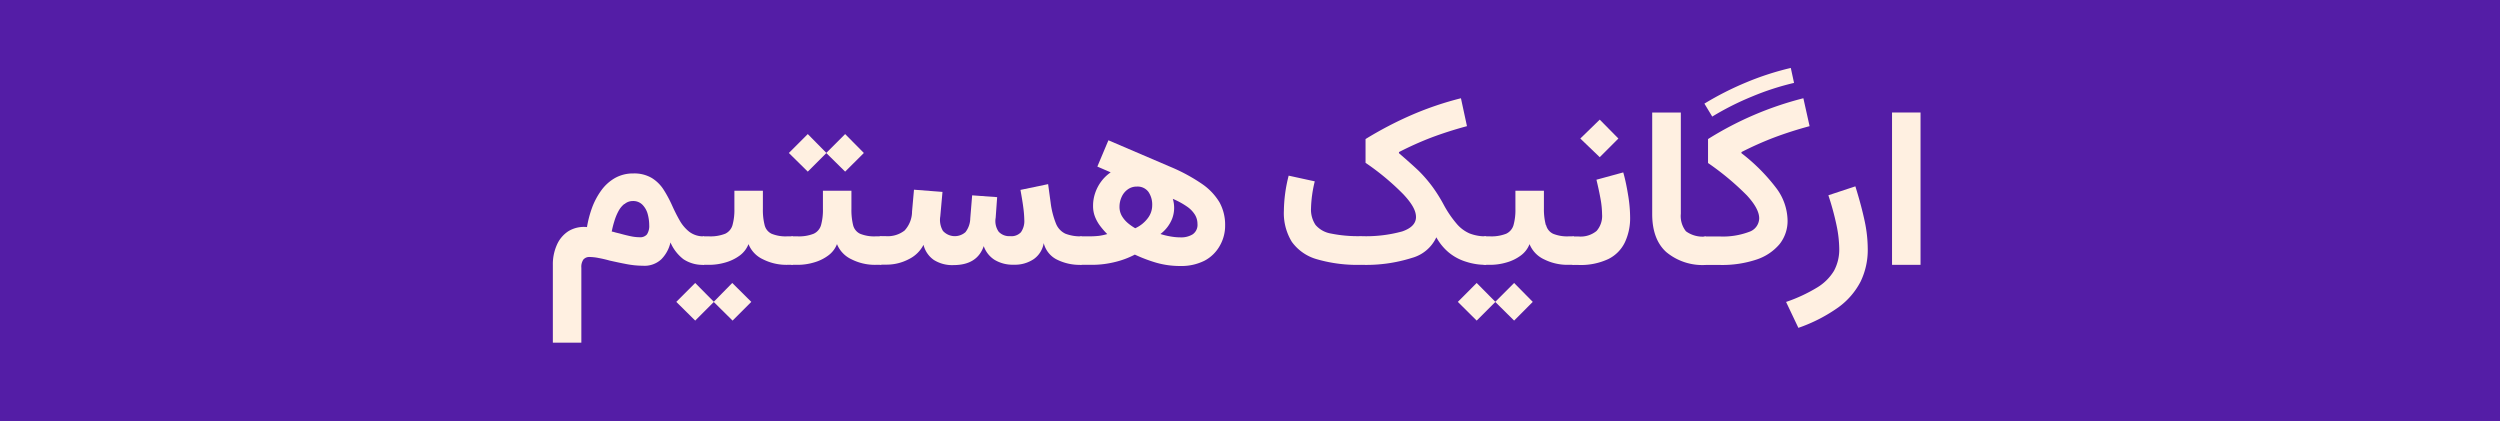 <?xml version="1.0" encoding="UTF-8"?> <svg xmlns="http://www.w3.org/2000/svg" id="Layer_1" data-name="Layer 1" viewBox="0 0 386 65"><defs><style>.cls-1{fill:#541da6;}.cls-2{fill:#fff0e1;}</style></defs><rect class="cls-1" x="-0.92" y="-0.42" width="387.85" height="65.84"></rect><path class="cls-2" d="M100.65,27.49a5.77,5.77,0,0,1,1.84,1.84,19,19,0,0,1,1.29,2.41c.35.78.73,1.54,1.14,2.26a6,6,0,0,0,1.51,1.79,3.58,3.58,0,0,0,2.28.7h0v4.4h0a5.35,5.35,0,0,1-3.19-.87,6.53,6.53,0,0,1-2-2.59,5.37,5.37,0,0,1-1.41,2.6,3.78,3.78,0,0,1-2.83,1,13.62,13.62,0,0,1-2.53-.25c-.91-.17-1.78-.36-2.63-.55-.6-.17-1.18-.3-1.72-.4a7.67,7.67,0,0,0-1.33-.15,1.21,1.21,0,0,0-1,.4,2,2,0,0,0-.31,1.26V52.91h-4.4v-12a7.34,7.34,0,0,1,.62-3.1,4.79,4.79,0,0,1,1.79-2.12,4.59,4.59,0,0,1,2.86-.63A16.78,16.78,0,0,1,91.44,32a11.1,11.1,0,0,1,1.44-2.66A6.76,6.76,0,0,1,95,27.46a5.69,5.69,0,0,1,2.8-.68A5.31,5.31,0,0,1,100.65,27.49Zm-4.25,4a3.57,3.57,0,0,0-.93,1.15,8,8,0,0,0-.62,1.53,14.23,14.23,0,0,0-.4,1.59c.18,0,.38.08.6.14l.62.15c.6.17,1.17.31,1.69.42a6.84,6.84,0,0,0,1.41.16,1.34,1.34,0,0,0,1.12-.44,2.38,2.38,0,0,0,.35-1.44,6.59,6.59,0,0,0-.23-1.68,3.28,3.28,0,0,0-.8-1.44,2,2,0,0,0-1.53-.59A1.94,1.94,0,0,0,96.4,31.53Z"></path><path class="cls-2" d="M107.34,43.69l2.89,2.92-2.89,2.89-2.92-2.89Zm10.72-8.93a2,2,0,0,0,1.07,1.33,5.72,5.72,0,0,0,2.45.4h.83v4.4h-.87a8,8,0,0,1-3.73-.85,4.37,4.37,0,0,1-2.24-2.35,4,4,0,0,1-1.31,1.73,6.87,6.87,0,0,1-2.2,1.09,9,9,0,0,1-2.64.38h-.69c-.22,0-.38-.15-.48-.44a6.57,6.57,0,0,1-.15-1.75,6.71,6.71,0,0,1,.15-1.76q.15-.45.48-.45h.69a6.21,6.21,0,0,0,2.55-.4,2.11,2.11,0,0,0,1.13-1.34,8.78,8.78,0,0,0,.29-2.5v-2.8h4.4v2.8A9.4,9.4,0,0,0,118.06,34.76Zm-5,8.93L116,46.61l-2.89,2.89-2.92-2.89Z"></path><path class="cls-2" d="M131.72,34.76a2,2,0,0,0,1.07,1.33,5.74,5.74,0,0,0,2.46.4h.83v4.4h-.88a8,8,0,0,1-3.72-.85,4.43,4.43,0,0,1-2.25-2.35,3.91,3.91,0,0,1-1.31,1.73,6.76,6.76,0,0,1-2.2,1.09,8.87,8.87,0,0,1-2.64.38h-.69c-.22,0-.38-.15-.47-.44a6.57,6.57,0,0,1-.15-1.75,6.71,6.71,0,0,1,.15-1.76c.09-.3.25-.45.47-.45h.69a6.15,6.15,0,0,0,2.55-.4,2.1,2.1,0,0,0,1.14-1.34,8.78,8.78,0,0,0,.29-2.5v-2.8h4.4v2.8A9.89,9.89,0,0,0,131.72,34.76Zm-7-14.06,2.88,2.92-2.88,2.88-2.92-2.88Zm5.77,0,2.89,2.92-2.89,2.88-2.92-2.88Z"></path><path class="cls-2" d="M157.63,35.86a3,3,0,0,0,.52-1.94,16.12,16.12,0,0,0-.14-1.79c-.09-.75-.25-1.69-.45-2.81l4.27-.89.39,2.87a12.92,12.92,0,0,0,.83,3.24,2.91,2.91,0,0,0,1.44,1.54,6.4,6.4,0,0,0,2.51.41h0v4.4h0a7.84,7.84,0,0,1-3.93-.87,3.9,3.9,0,0,1-1.92-2.49A3.75,3.75,0,0,1,159.62,40a5.18,5.18,0,0,1-3.09.87,5.42,5.42,0,0,1-3-.77A4.11,4.11,0,0,1,151.89,38q-1,2.92-4.65,2.93a5.31,5.31,0,0,1-3.05-.79,4,4,0,0,1-1.6-2.34A5,5,0,0,1,140.35,40a7.37,7.37,0,0,1-3.6.86h-.69q-.33,0-.48-.54a7.15,7.15,0,0,1-.15-1.72,6.41,6.41,0,0,1,.15-1.64c.1-.33.26-.5.48-.5h.69a4.23,4.23,0,0,0,2.92-.87,4.36,4.36,0,0,0,1.15-2.94l.3-3.36,4.4.34-.34,3.78a3.33,3.33,0,0,0,.41,2.24,2.48,2.48,0,0,0,3.48.19,3.59,3.59,0,0,0,.74-2.13l.29-3.55,3.86.28-.23,3.2a2.85,2.85,0,0,0,.47,2.14,2.21,2.21,0,0,0,1.76.68A2,2,0,0,0,157.63,35.86Z"></path><path class="cls-2" d="M168.21,36.49a12.86,12.86,0,0,0,1.51-.08,8.85,8.85,0,0,0,1.24-.27,11.53,11.53,0,0,1-1.07-1.22,6,6,0,0,1-.82-1.45,4.48,4.48,0,0,1-.3-1.65,6,6,0,0,1,.32-2,6.37,6.37,0,0,1,.93-1.79,6.2,6.2,0,0,1,1.47-1.42l-2.06-.89,1.71-4.06,9.5,4.07a27,27,0,0,1,4.88,2.62,9.19,9.19,0,0,1,2.76,2.87,7.16,7.16,0,0,1,.88,3.55,6.22,6.22,0,0,1-.82,3.17A5.79,5.79,0,0,1,186,40.24a7.94,7.94,0,0,1-3.76.83,13.32,13.32,0,0,1-3.69-.5,22.87,22.87,0,0,1-3.33-1.26,13.23,13.23,0,0,1-3.09,1.15,14.77,14.77,0,0,1-3.62.43H167c-.21,0-.37-.15-.47-.45a6.06,6.06,0,0,1-.16-1.74,6.18,6.18,0,0,1,.16-1.76c.1-.3.26-.45.47-.45Zm9-2.79a3.27,3.27,0,0,0,.69-2,3.45,3.45,0,0,0-.58-2.07,2.07,2.07,0,0,0-1.81-.82,2.3,2.3,0,0,0-1.39.44,2.83,2.83,0,0,0-.94,1.16,3.61,3.61,0,0,0-.33,1.54,2.82,2.82,0,0,0,.34,1.35,4.26,4.26,0,0,0,.9,1.1,7.53,7.53,0,0,0,1.19.84A5,5,0,0,0,177.21,33.7Zm3.53,2.81a8.69,8.69,0,0,0,1.56.14,3.35,3.35,0,0,0,1.85-.47,1.77,1.77,0,0,0,.74-1.62,2.72,2.72,0,0,0-.39-1.4,4.23,4.23,0,0,0-1.22-1.26,12.07,12.07,0,0,0-2.2-1.2,4.72,4.72,0,0,1-.11,3.09,5.48,5.48,0,0,1-1.8,2.34A11.24,11.24,0,0,0,180.74,36.51Z"></path><path class="cls-2" d="M203,28a19.5,19.5,0,0,0-.58,4.16,4.26,4.26,0,0,0,.7,2.57,4,4,0,0,0,2.39,1.33,20.86,20.86,0,0,0,4.63.4,21,21,0,0,0,6.37-.73c1.41-.49,2.12-1.23,2.12-2.22S218,31.41,216.68,30a38.56,38.56,0,0,0-5.84-4.86V21.47a56.72,56.72,0,0,1,7.31-3.8,49.43,49.43,0,0,1,7.42-2.5l.93,4.31c-1.95.52-3.77,1.11-5.48,1.75A50.13,50.13,0,0,0,216,23.48v.17c1.15,1,2.13,1.86,3,2.68a21.23,21.23,0,0,1,2.16,2.49,23.68,23.68,0,0,1,1.76,2.81,16.59,16.59,0,0,0,2,2.93,5.45,5.45,0,0,0,2,1.49,6.78,6.78,0,0,0,2.54.44h0v4.4h0a9.73,9.73,0,0,1-3.07-.47A7.78,7.78,0,0,1,223.71,39a8.23,8.23,0,0,1-1.94-2.36A5.85,5.85,0,0,1,218,39.82a23.4,23.4,0,0,1-7.79,1.07,22.43,22.43,0,0,1-6.87-.86,7.16,7.16,0,0,1-3.88-2.69,8.44,8.44,0,0,1-1.23-4.77,22.82,22.82,0,0,1,.74-5.45Z"></path><path class="cls-2" d="M228,43.69l2.89,2.92L228,49.5l-2.91-2.89Zm10.72-8.93a2,2,0,0,0,1.07,1.33,5.74,5.74,0,0,0,2.46.4H243v4.4h-.87a8.06,8.06,0,0,1-3.73-.85,4.41,4.41,0,0,1-2.24-2.35,3.91,3.91,0,0,1-1.31,1.73,6.76,6.76,0,0,1-2.2,1.09,9,9,0,0,1-2.64.38h-.69c-.22,0-.38-.15-.48-.44a6.57,6.57,0,0,1-.15-1.75,6.71,6.71,0,0,1,.15-1.76q.15-.45.48-.45H230a6.21,6.21,0,0,0,2.55-.4,2.12,2.12,0,0,0,1.14-1.34,8.78,8.78,0,0,0,.29-2.5v-2.8h4.4v2.8A9.46,9.46,0,0,0,238.68,34.76Zm-4.94,8.93,2.88,2.92-2.88,2.89-2.92-2.89Z"></path><path class="cls-2" d="M251.41,30.3a21.29,21.29,0,0,1,.28,3.24,8.73,8.73,0,0,1-.81,3.88A5.57,5.57,0,0,1,248.32,40a10,10,0,0,1-4.61.91H243c-.22,0-.38-.15-.48-.44a6.57,6.57,0,0,1-.15-1.75,6.71,6.71,0,0,1,.15-1.76q.15-.45.48-.45h.69a3.88,3.88,0,0,0,2.82-.85,3.5,3.5,0,0,0,.85-2.58,14.16,14.16,0,0,0-.23-2.33c-.16-.89-.37-1.88-.64-3l4.14-1.13C251,27.91,251.22,29.14,251.41,30.3ZM247,18.47l2.88,2.92L247,24.27,244,21.39Z"></path><path class="cls-2" d="M259.52,17.37V33a3.77,3.77,0,0,0,.79,2.71,4.34,4.34,0,0,0,3.05.8v4.4a8.74,8.74,0,0,1-6.1-2c-1.44-1.31-2.16-3.27-2.16-5.86V17.37Z"></path><path class="cls-2" d="M279.4,19.48c-1.94.52-3.77,1.11-5.47,1.75a51,51,0,0,0-5.05,2.25v.17a28.63,28.63,0,0,1,5.42,5.45A8.53,8.53,0,0,1,276,34a5.74,5.74,0,0,1-1.24,3.7,7.89,7.89,0,0,1-3.57,2.38,16.74,16.74,0,0,1-5.58.83h-2.27c-.22,0-.38-.17-.48-.52a6.71,6.71,0,0,1-.15-1.69,6.65,6.65,0,0,1,.15-1.69c.1-.33.26-.5.48-.5h2.18a11.44,11.44,0,0,0,4.54-.71,2.25,2.25,0,0,0,1.56-2.09c0-1-.64-2.17-1.9-3.54a41.54,41.54,0,0,0-6-5V21.47a51.44,51.44,0,0,1,14.72-6.3ZM277,12.8a41,41,0,0,0-6.5,2.11A43.1,43.1,0,0,0,264.37,18l-1.21-2a47.15,47.15,0,0,1,6.46-3.28,43.74,43.74,0,0,1,6.88-2.23Z"></path><path class="cls-2" d="M286.47,28.77q.93,3,1.42,5.3a21,21,0,0,1,.49,4.33,11.24,11.24,0,0,1-1.1,5.07,11.36,11.36,0,0,1-3.46,4,24.4,24.4,0,0,1-6.15,3.15l-1.9-4a24.29,24.29,0,0,0,4.78-2.22,7.63,7.63,0,0,0,2.62-2.59,6.91,6.91,0,0,0,.81-3.41,18.46,18.46,0,0,0-.42-3.62,41.7,41.7,0,0,0-1.26-4.63Z"></path><path class="cls-2" d="M292.13,40.89V17.37h4.4V40.89Z"></path></svg> 